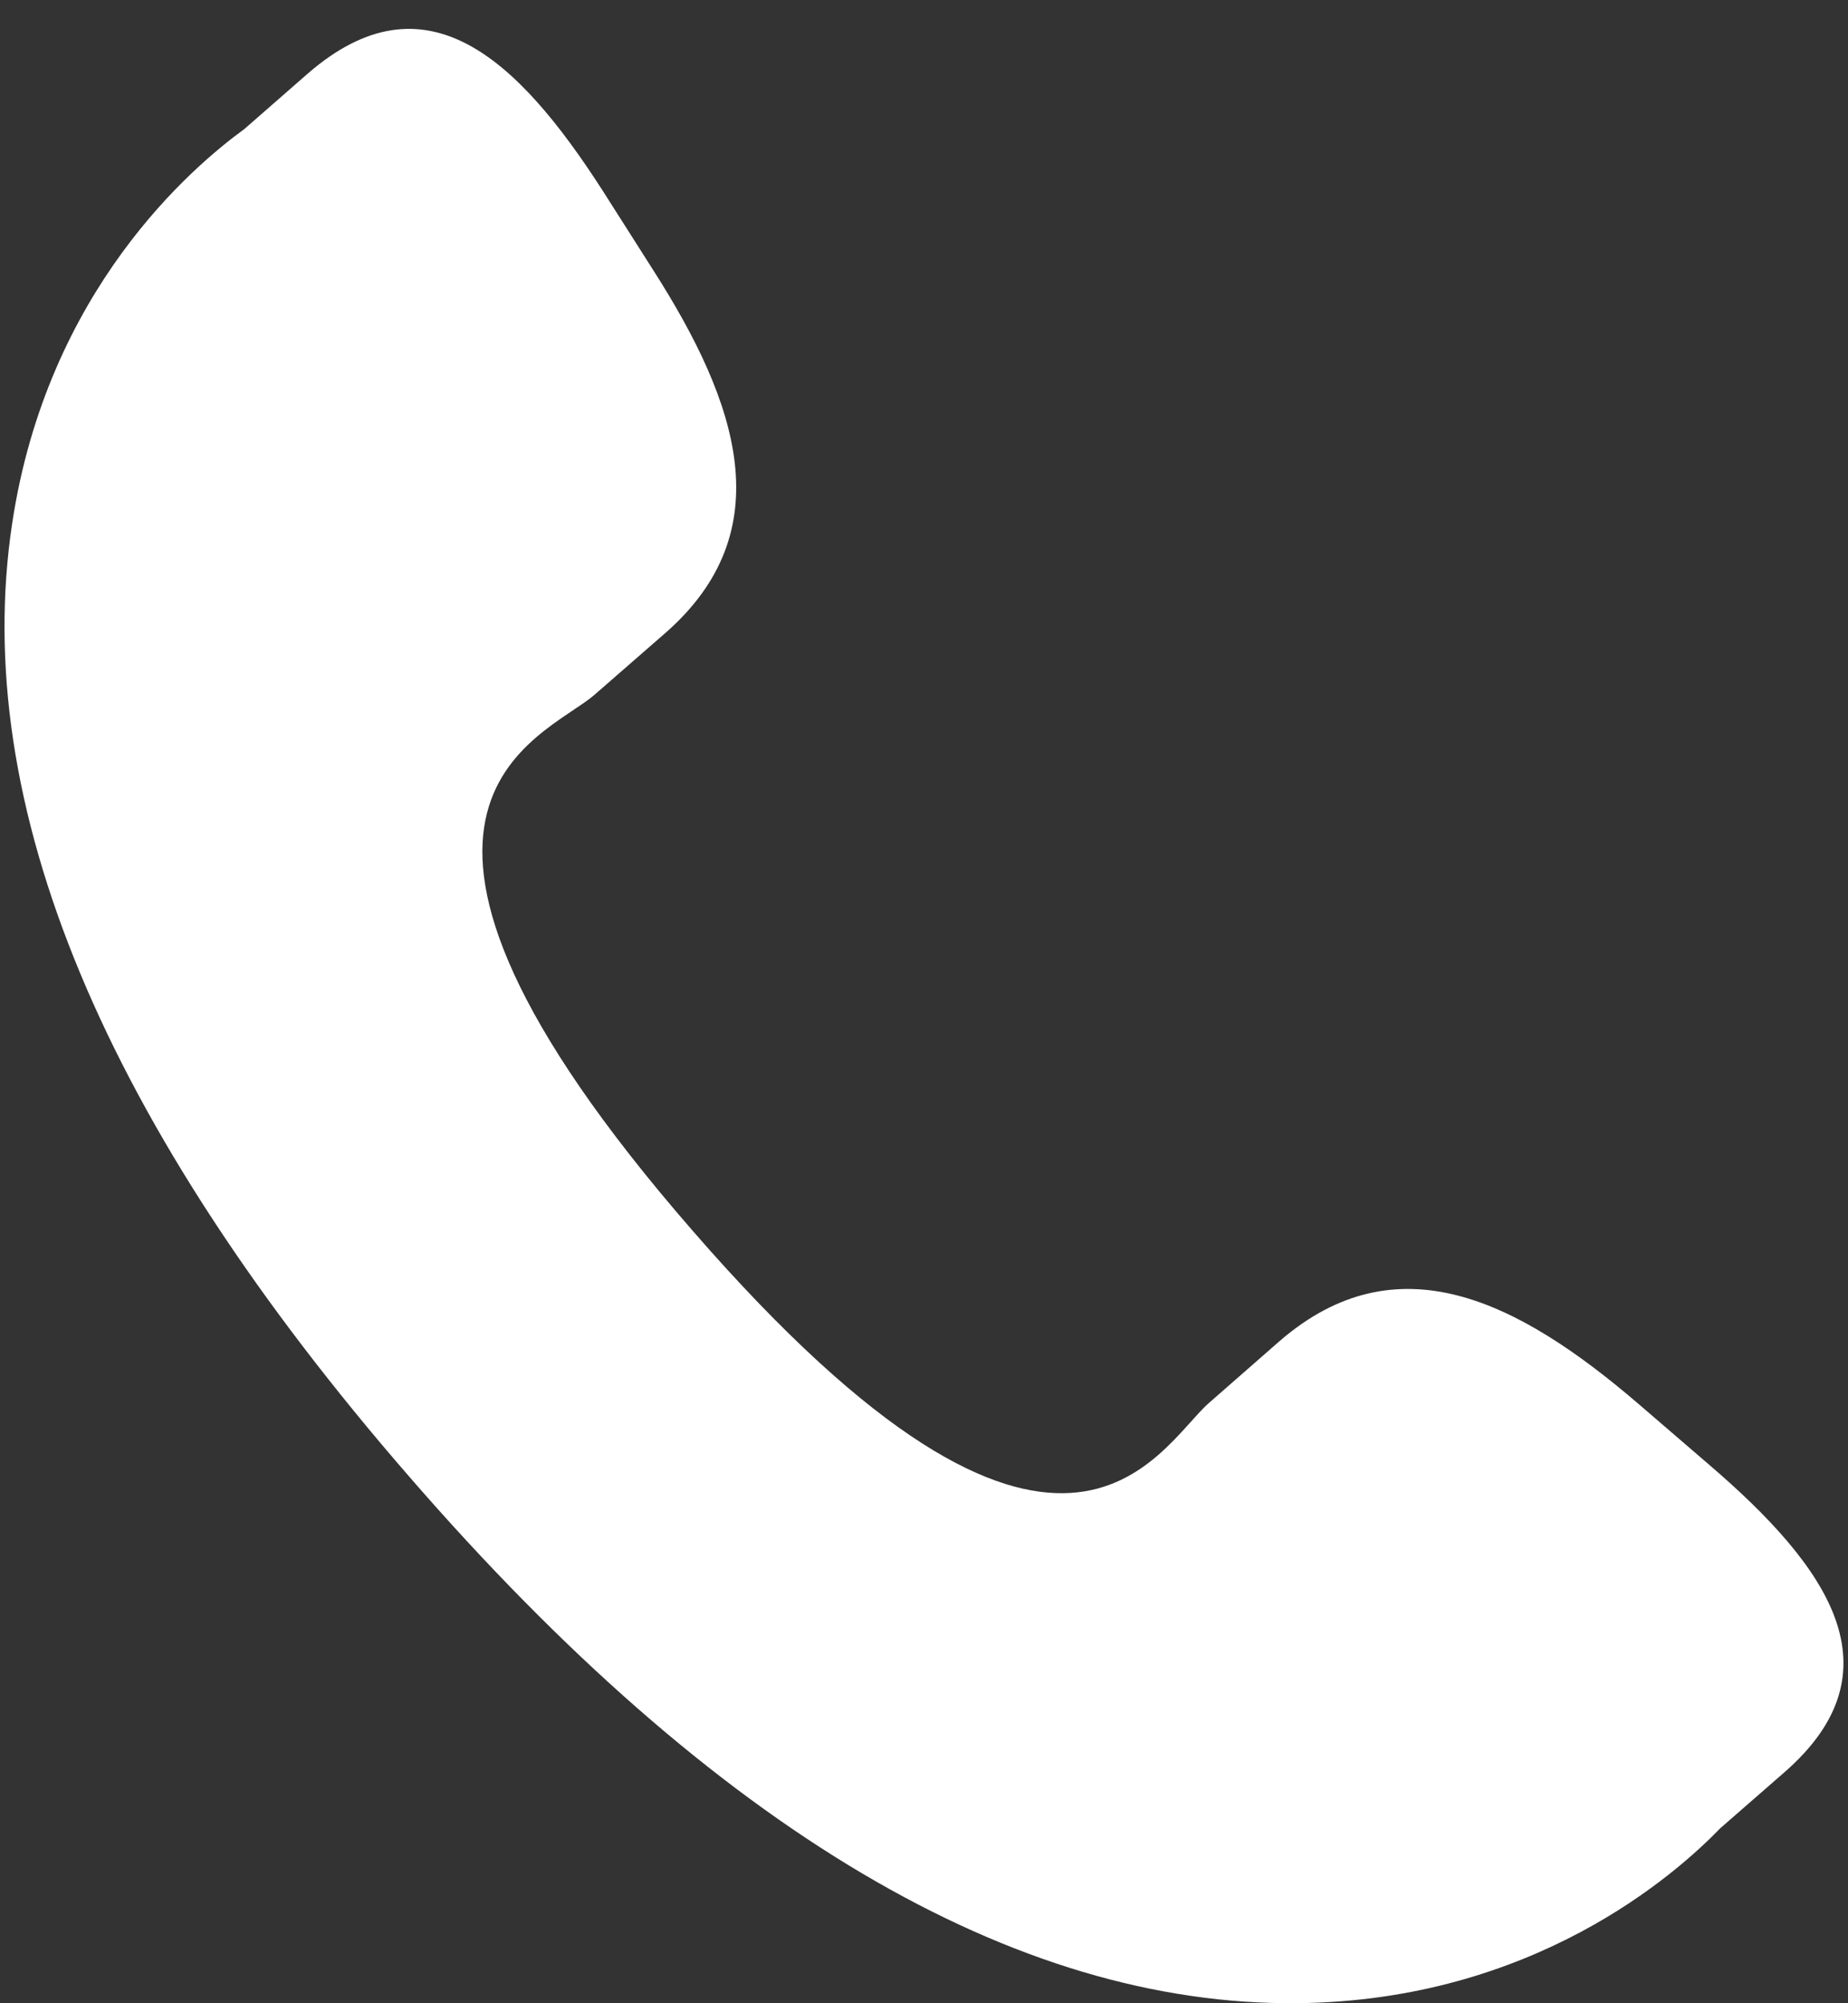 <svg width="24" height="26" viewBox="0 0 24 26" fill="none" xmlns="http://www.w3.org/2000/svg">
<rect x="0" y="0" width="24" height="26" fill="#333333" stroke="none"/>
<path d="M21.266 18.21C19.718 16.886 18.147 16.084 16.618 17.406L15.705 18.205C15.037 18.785 13.795 21.495 8.993 15.971C4.192 10.454 7.049 9.595 7.718 9.02L8.636 8.22C10.157 6.895 9.583 5.227 8.486 3.51L7.824 2.47C6.722 0.757 5.522 -0.368 3.997 0.955L3.173 1.675C2.499 2.166 0.615 3.762 0.158 6.794C-0.392 10.432 1.343 14.598 5.318 19.169C9.288 23.742 13.175 26.039 16.857 25.999C19.917 25.966 21.765 24.324 22.343 23.727L23.17 23.006C24.691 21.684 23.746 20.338 22.197 19.011L21.266 18.21Z" fill="white"/>
</svg>
